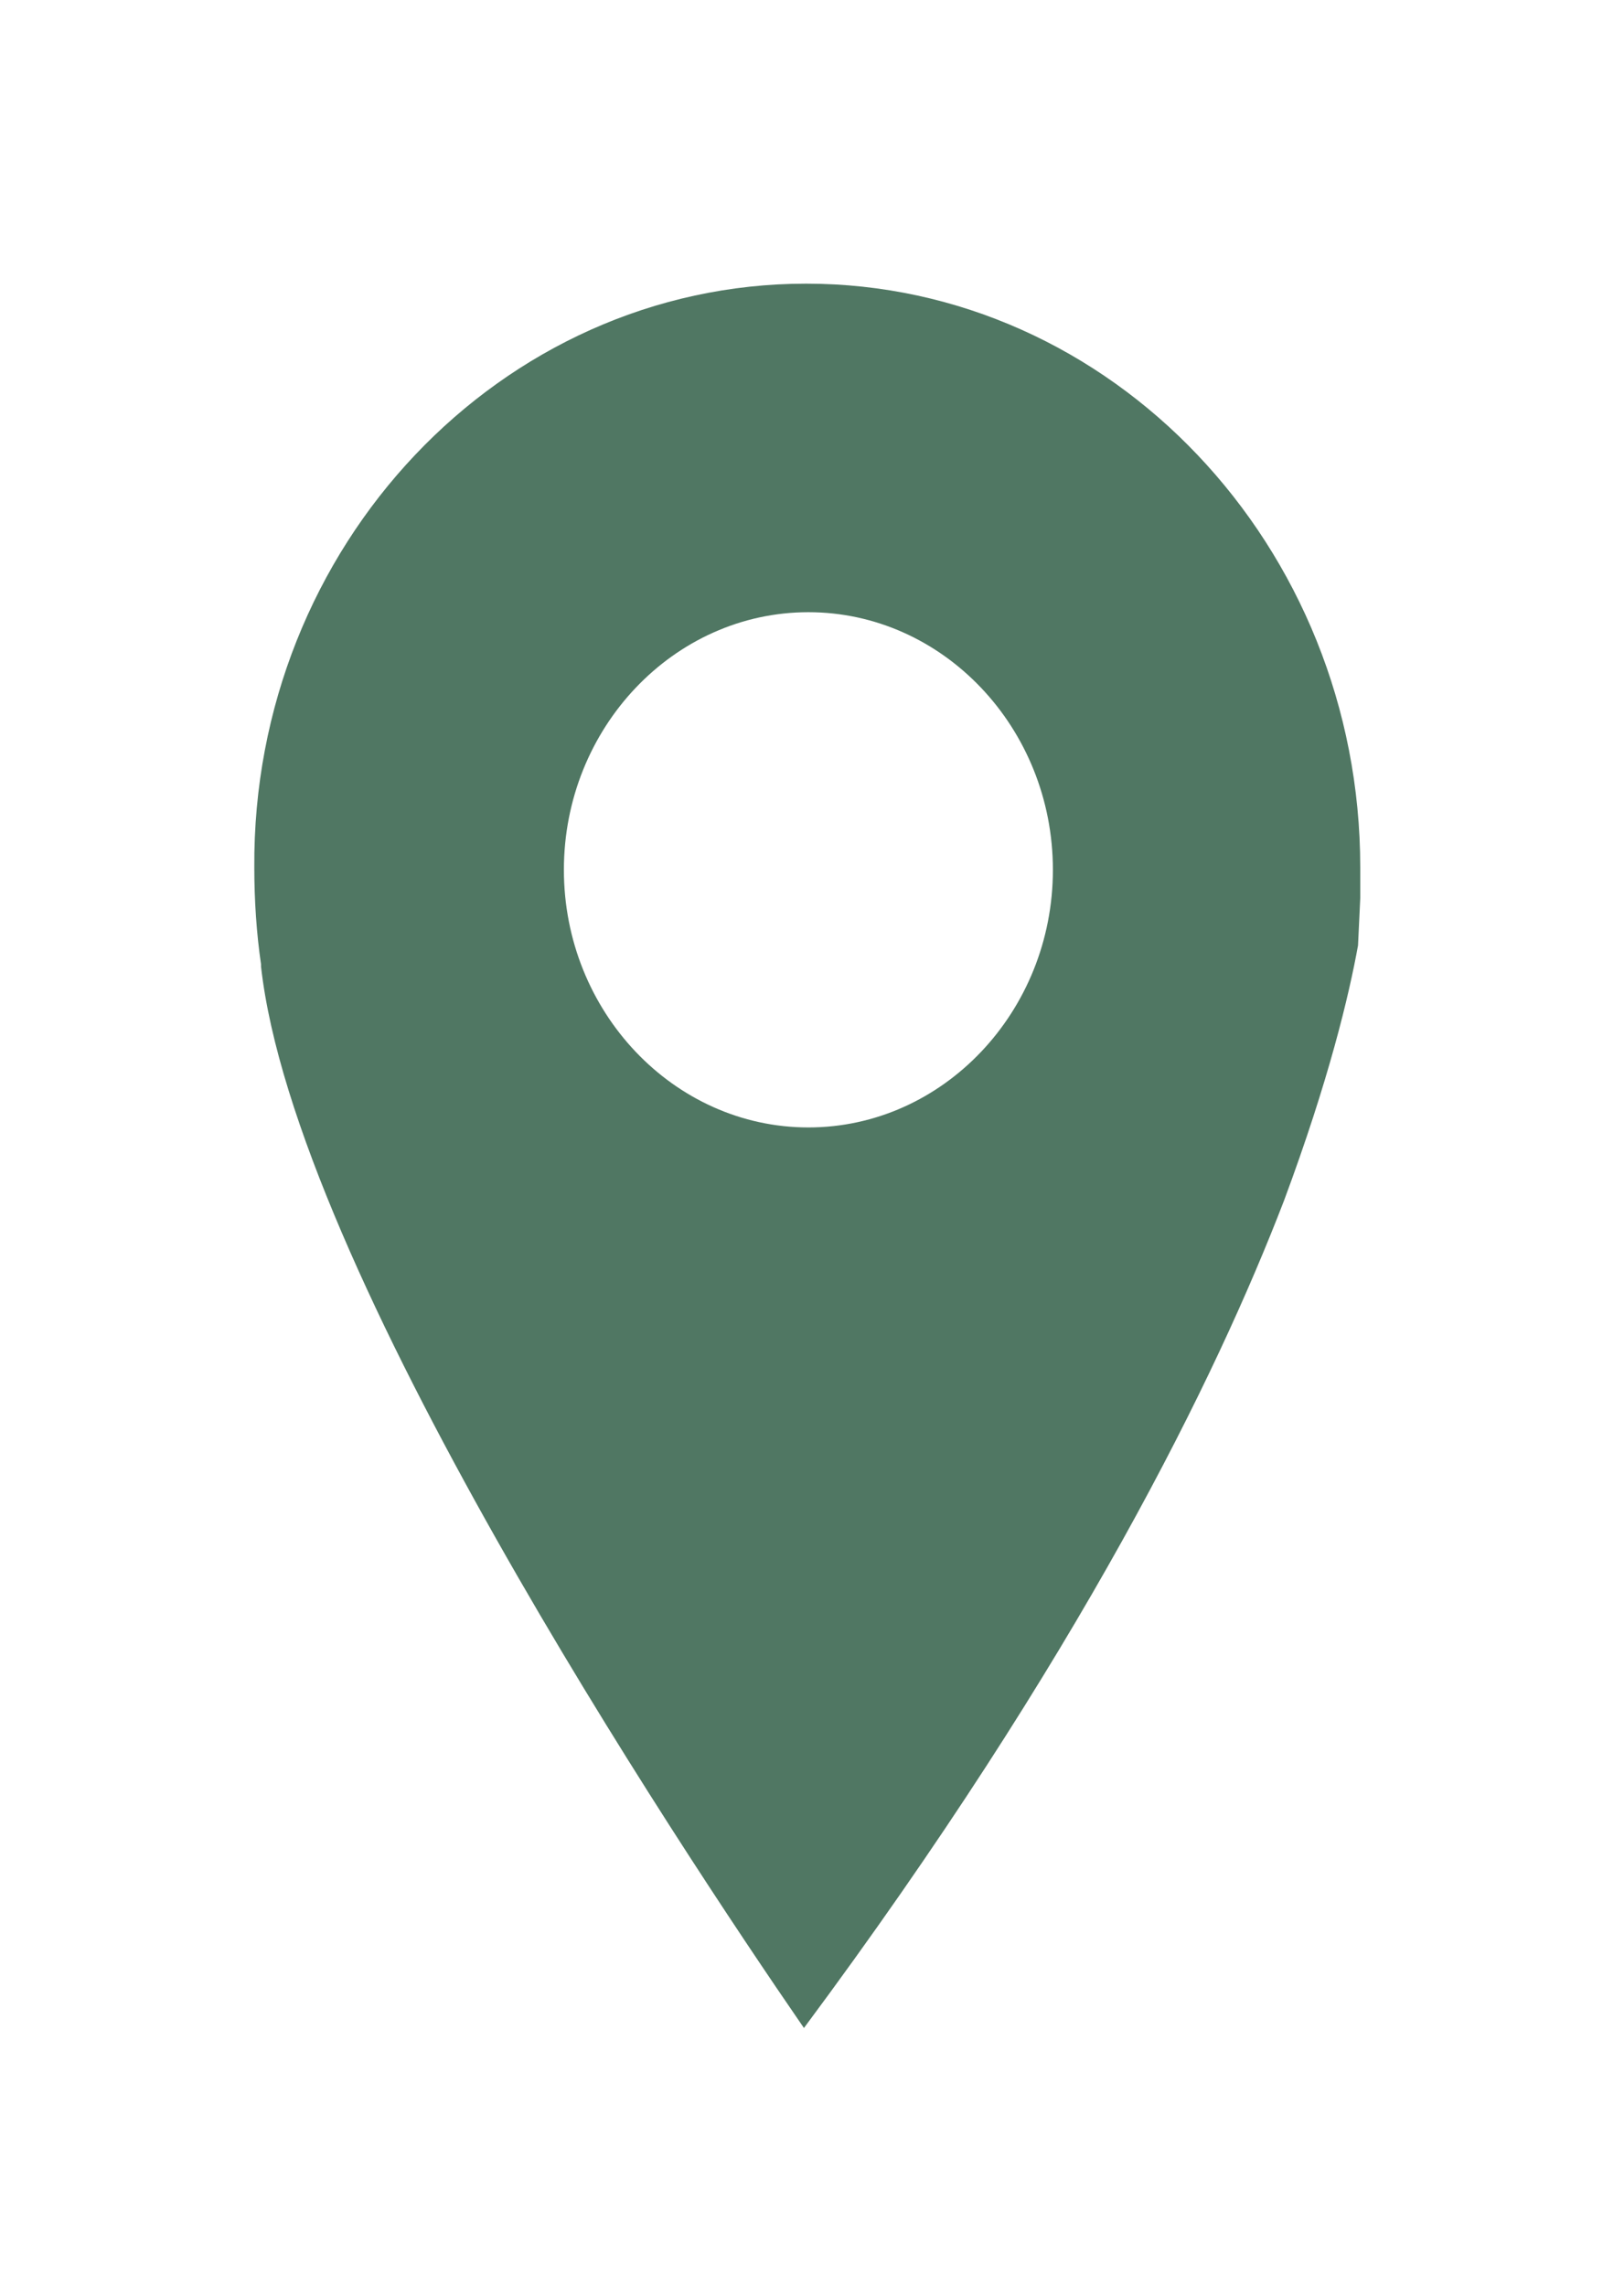 <svg width="27" height="38" viewBox="0 0 27 38" fill="none" xmlns="http://www.w3.org/2000/svg">
<g filter="url(#filter0_d_6_5145)">
<path d="M13.403 0.716C18.475 0.716 22.615 5.077 22.615 10.421V10.932L22.578 11.718C22.429 12.543 22.093 13.958 21.347 15.962C20.228 18.87 17.953 23.546 13.366 29.716C11.202 26.572 4.899 17.062 4.34 12.072V12.033C4.265 11.522 4.228 10.972 4.228 10.422C4.191 5.078 8.331 0.716 13.403 0.716ZM13.44 14.744C15.678 14.744 17.505 12.818 17.505 10.461C17.505 8.103 15.678 6.178 13.44 6.178C11.203 6.178 9.375 8.103 9.375 10.461C9.375 12.818 11.203 14.744 13.44 14.744Z" fill="#507763"/>
</g>
<defs>
<filter id="filter0_d_6_5145" x="0.228" y="0.716" width="26.387" height="37" filterUnits="userSpaceOnUse" color-interpolation-filters="sRGB">
<feFlood flood-opacity="0" result="BackgroundImageFix"/>
<feColorMatrix in="SourceAlpha" type="matrix" values="0 0 0 0 0 0 0 0 0 0 0 0 0 0 0 0 0 0 127 0" result="hardAlpha"/>
<feOffset dy="4"/>
<feGaussianBlur stdDeviation="2"/>
<feComposite in2="hardAlpha" operator="out"/>
<feColorMatrix type="matrix" values="0 0 0 0 0 0 0 0 0 0 0 0 0 0 0 0 0 0 0.25 0"/>
<feBlend mode="normal" in2="BackgroundImageFix" result="effect1_dropShadow_6_5145"/>
<feBlend mode="normal" in="SourceGraphic" in2="effect1_dropShadow_6_5145" result="shape"/>
</filter>
</defs>
</svg>
